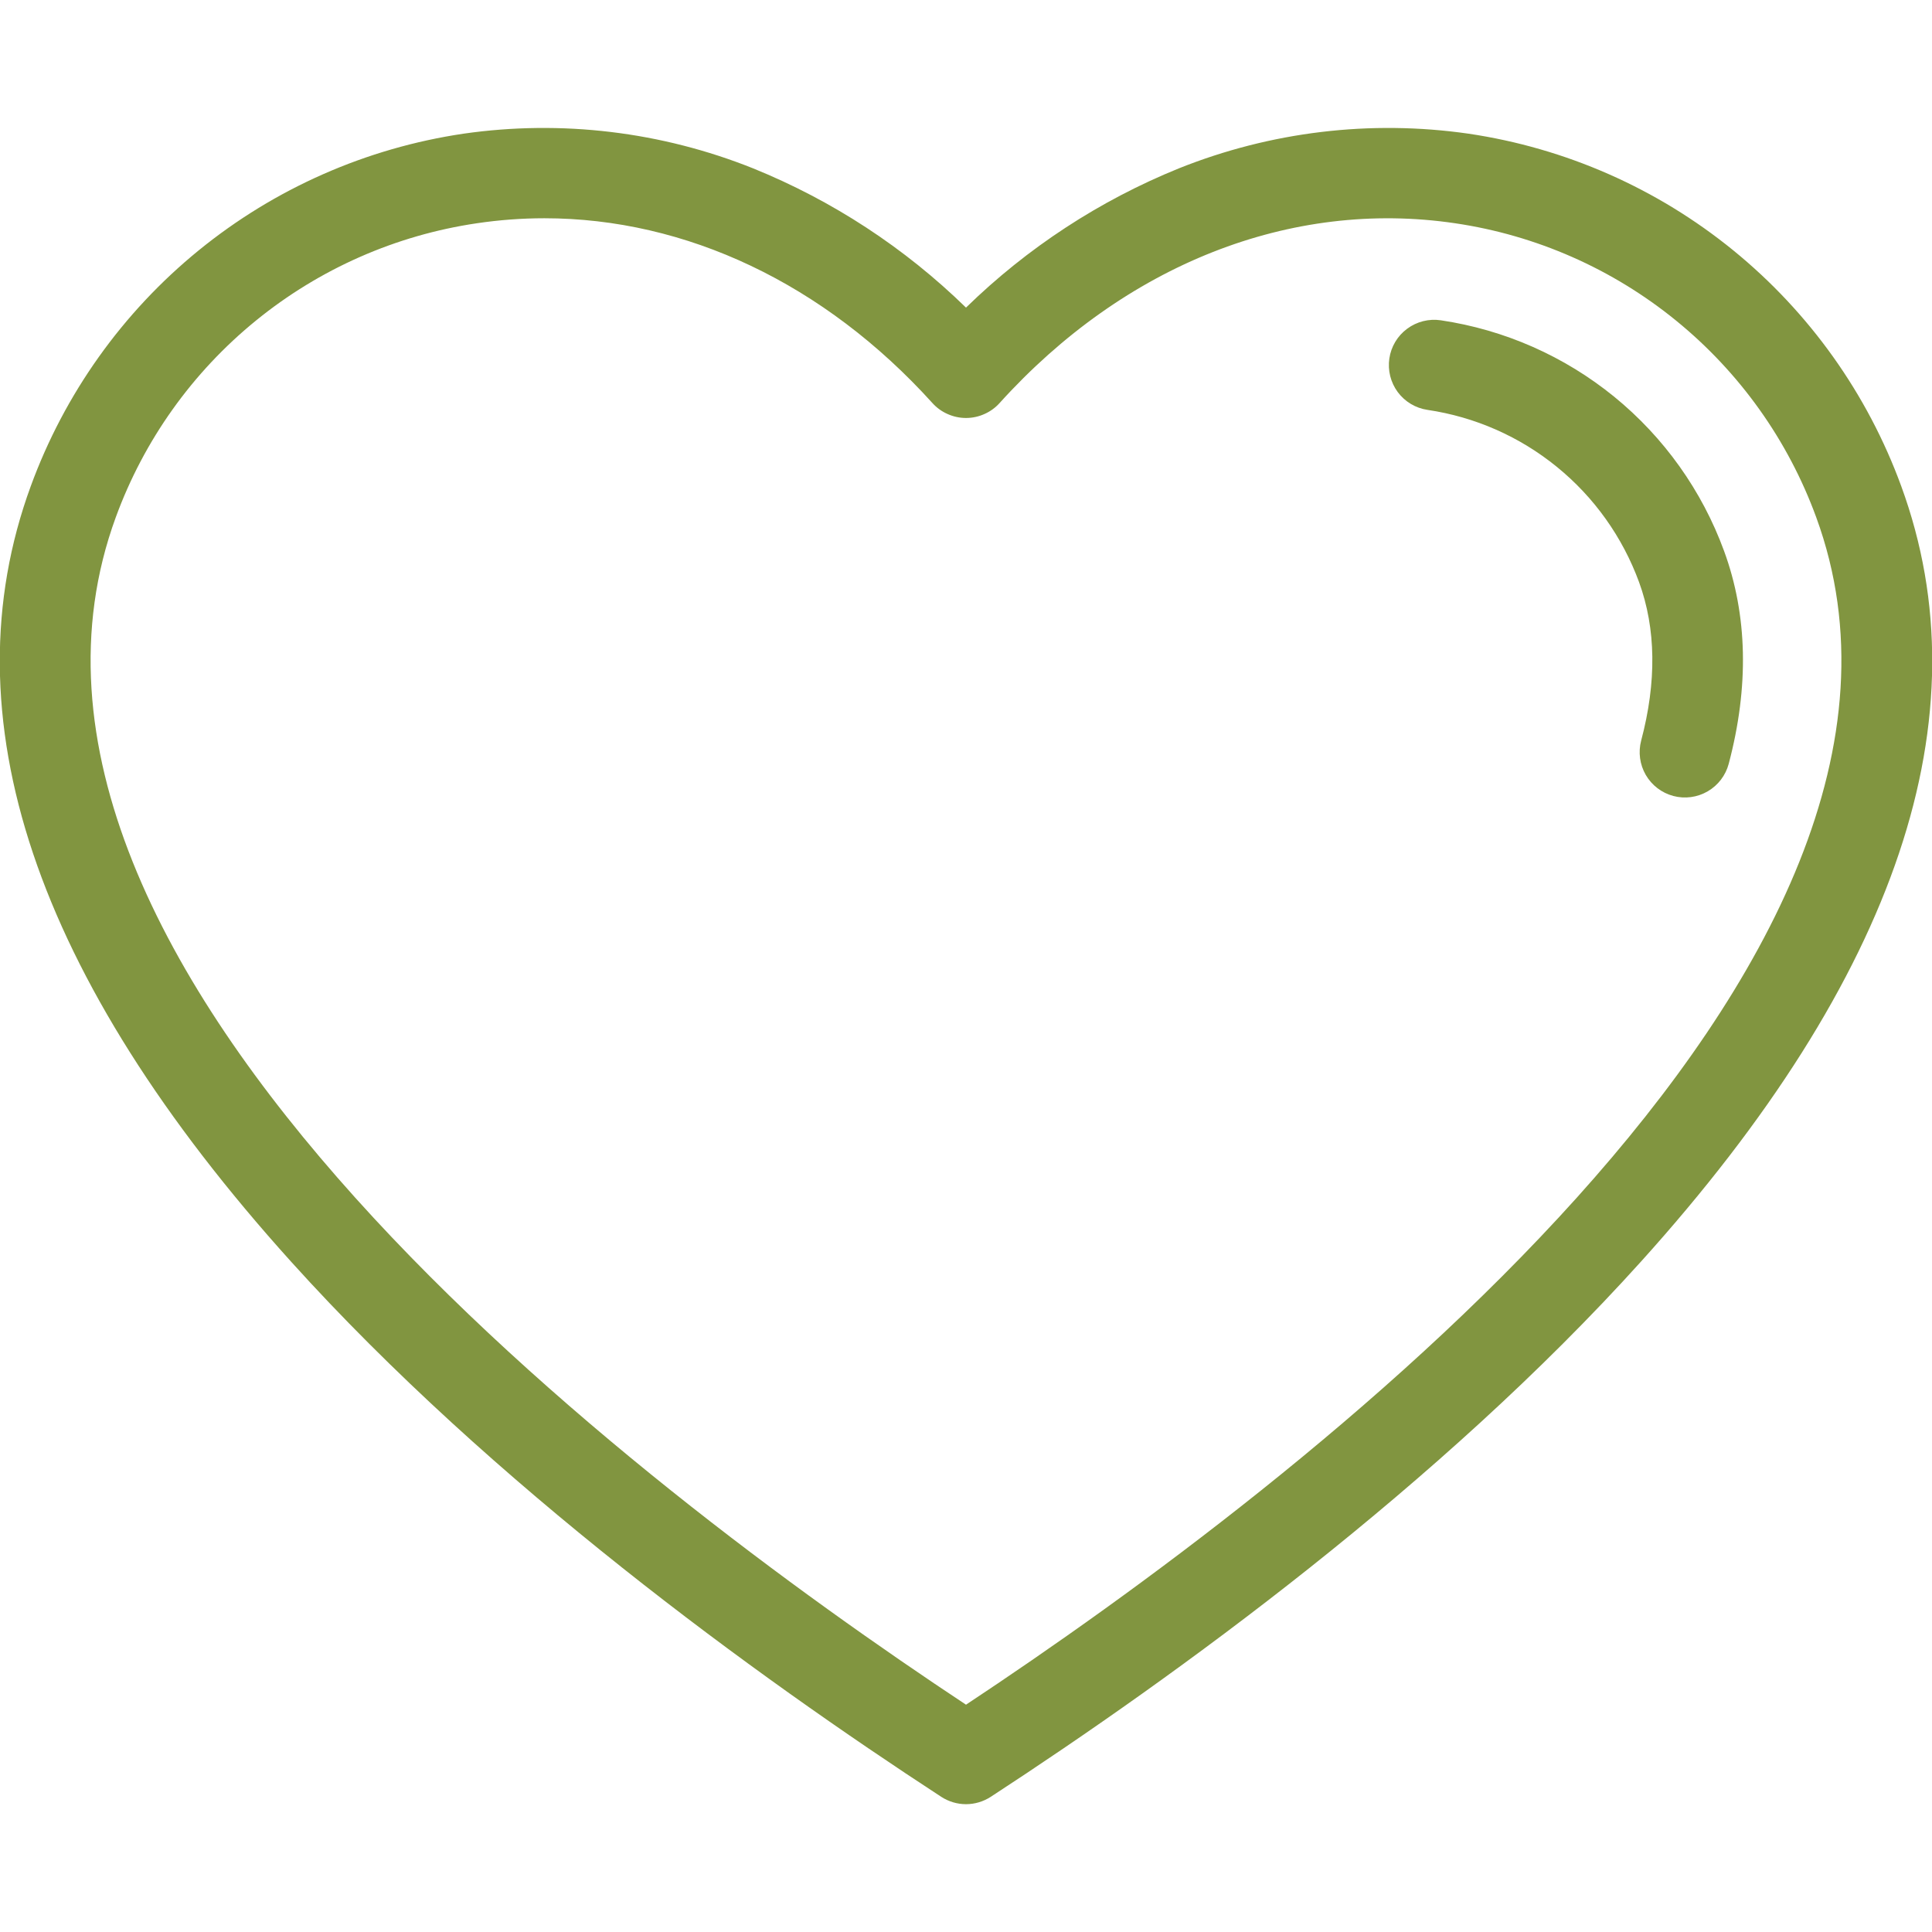 <svg width="32" height="32" viewBox="0 0 32 32" fill="none" xmlns="http://www.w3.org/2000/svg">
<g clip-path="url(#clip0_58_19454)">
<path d="M24.322 2.214C22.7 1.981 21.046 2.18 19.525 2.789C18.211 3.322 17.014 4.105 16 5.095C14.986 4.105 13.789 3.322 12.475 2.789C10.954 2.18 9.3 1.981 7.678 2.214C6.069 2.452 4.553 3.119 3.291 4.147C2.03 5.174 1.069 6.523 0.51 8.051C-0.885 11.859 0.566 16.181 4.822 20.898C8.158 24.596 12.519 27.759 15.59 29.761C15.712 29.84 15.854 29.883 16 29.883C16.145 29.883 16.288 29.84 16.41 29.761C19.481 27.759 23.842 24.596 27.178 20.898C31.434 16.181 32.885 11.859 31.49 8.051C30.931 6.523 29.97 5.174 28.709 4.147C27.447 3.119 25.931 2.452 24.322 2.214ZM16 28.235C10.528 24.614 -0.811 16.019 1.918 8.567C2.384 7.292 3.186 6.167 4.239 5.31C5.291 4.453 6.555 3.896 7.898 3.698C8.269 3.643 8.643 3.615 9.017 3.615C11.36 3.615 13.653 4.695 15.444 6.676C15.514 6.754 15.6 6.816 15.696 6.858C15.792 6.901 15.895 6.923 16 6.923C16.105 6.923 16.209 6.901 16.304 6.858C16.4 6.816 16.486 6.754 16.556 6.676C18.632 4.38 21.382 3.295 24.102 3.698C25.445 3.896 26.709 4.453 27.761 5.31C28.814 6.167 29.616 7.292 30.082 8.567C32.811 16.019 21.472 24.614 16 28.235ZM28.556 9.126C28.946 10.189 28.971 11.375 28.633 12.651C28.582 12.843 28.457 13.007 28.285 13.107C28.113 13.207 27.908 13.235 27.716 13.184C27.523 13.133 27.359 13.007 27.259 12.835C27.16 12.663 27.132 12.459 27.183 12.266C27.441 11.294 27.429 10.411 27.148 9.642C26.874 8.895 26.405 8.236 25.788 7.734C25.171 7.231 24.43 6.905 23.644 6.789C23.447 6.76 23.27 6.654 23.151 6.494C23.033 6.334 22.983 6.134 23.012 5.937C23.041 5.74 23.147 5.563 23.307 5.445C23.467 5.326 23.667 5.276 23.864 5.305C24.917 5.461 25.909 5.898 26.735 6.57C27.561 7.243 28.19 8.126 28.556 9.126Z" fill="#819540"/>
</g>
<defs>
<clipPath id="clip0_58_19454">
<rect width="32" height="32" fill="white"/>
</clipPath>
</defs>
</svg>
